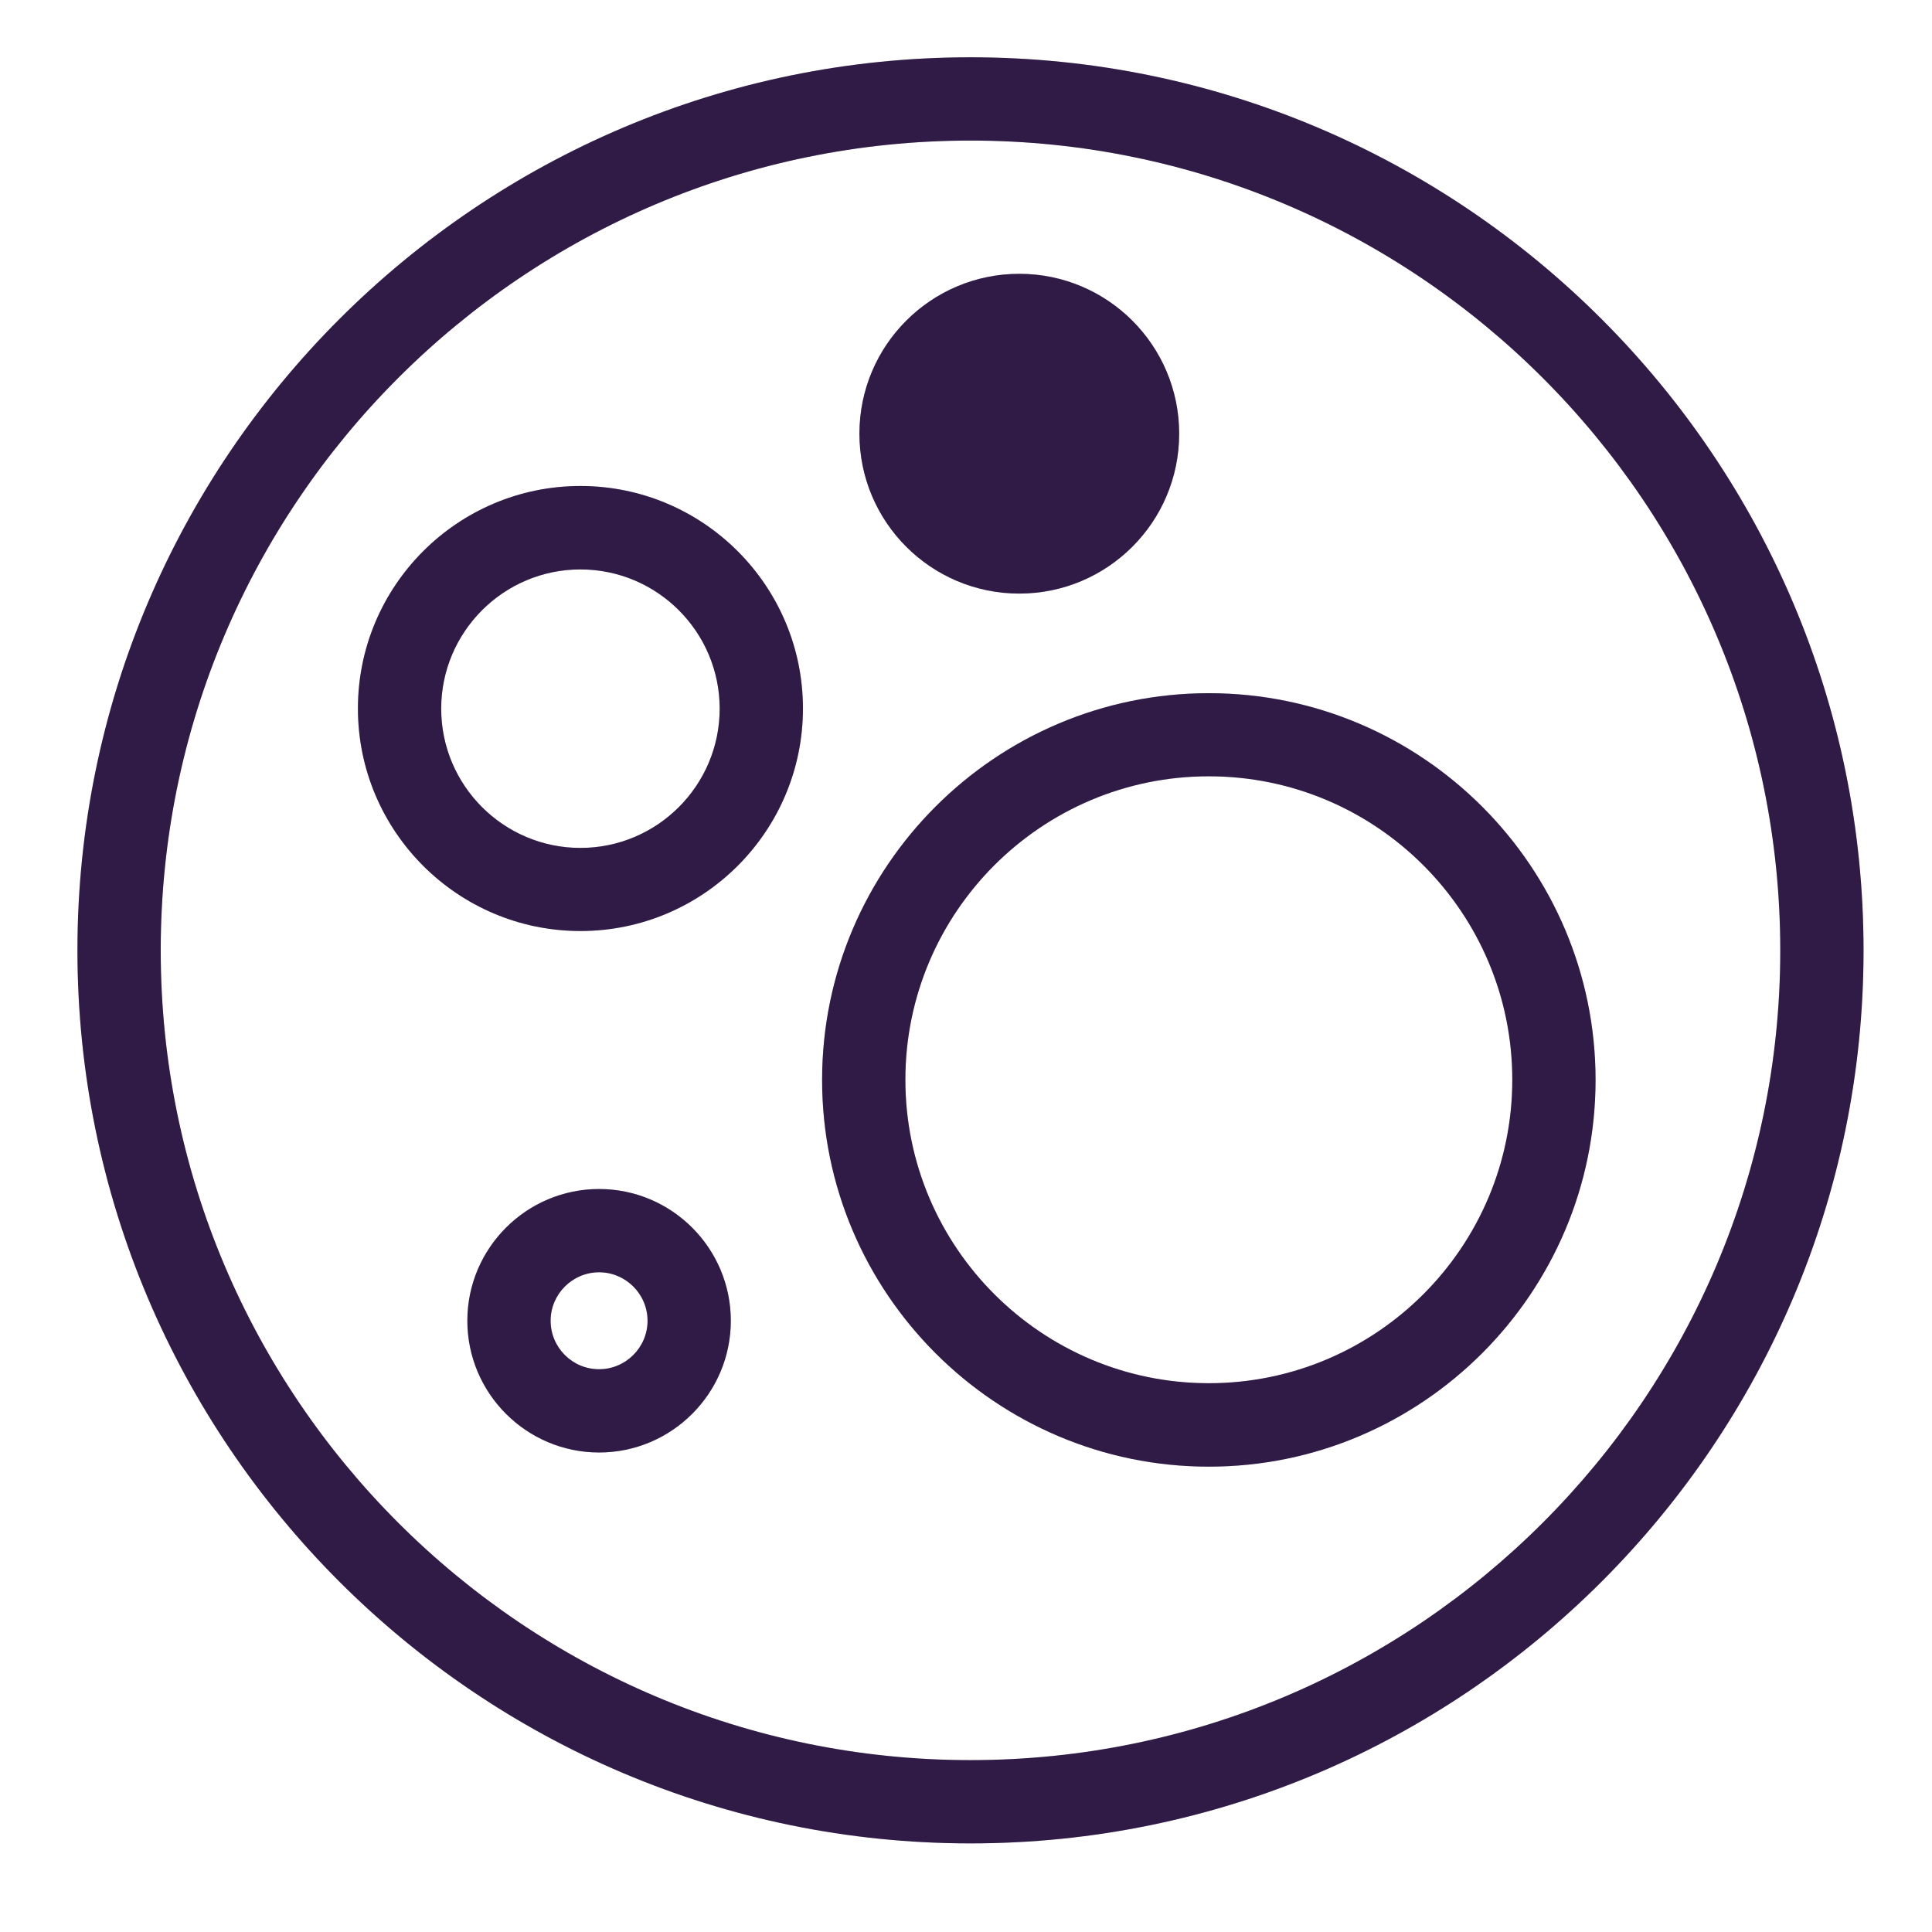 <svg width="116" height="116" viewBox="0 0 116 116" fill="none" xmlns="http://www.w3.org/2000/svg">
<path d="M35.97 71.39C31.61 71.39 28.06 74.94 28.06 79.3C28.06 83.66 31.61 87.21 35.97 87.21C40.33 87.21 43.88 83.66 43.88 79.3C43.88 74.94 40.33 71.39 35.97 71.39ZM35.97 82.21C34.36 82.21 33.06 80.9 33.06 79.3C33.06 77.7 34.37 76.39 35.97 76.39C37.57 76.39 38.88 77.7 38.88 79.3C38.88 80.9 37.57 82.21 35.97 82.21Z" fill="#3B2257"/>
<path d="M35.97 71.39C31.61 71.39 28.06 74.94 28.06 79.3C28.06 83.66 31.61 87.21 35.97 87.21C40.33 87.21 43.88 83.66 43.88 79.3C43.88 74.94 40.33 71.39 35.97 71.39ZM35.97 82.21C34.36 82.21 33.06 80.9 33.06 79.3C33.06 77.7 34.37 76.39 35.97 76.39C37.57 76.39 38.88 77.7 38.88 79.3C38.88 80.9 37.57 82.21 35.97 82.21Z" fill="black" fill-opacity="0.2"/>
<path d="M61.2 35.64C66.502 35.64 70.8 31.342 70.8 26.04C70.8 20.738 66.502 16.44 61.2 16.44C55.898 16.44 51.6 20.738 51.6 26.04C51.6 31.342 55.898 35.64 61.2 35.64Z" fill="#3B2257"/>
<path d="M61.2 35.64C66.502 35.64 70.8 31.342 70.8 26.04C70.8 20.738 66.502 16.44 61.2 16.44C55.898 16.44 51.6 20.738 51.6 26.04C51.6 31.342 55.898 35.64 61.2 35.64Z" fill="black" fill-opacity="0.2"/>
<path d="M34.85 29.18C27.48 29.18 21.49 35.17 21.49 42.54C21.49 49.91 27.48 55.9 34.85 55.9C42.22 55.9 48.21 49.91 48.21 42.54C48.21 35.17 42.22 29.18 34.85 29.18ZM34.85 50.91C30.24 50.91 26.49 47.16 26.49 42.55C26.49 37.94 30.24 34.19 34.85 34.19C39.46 34.19 43.21 37.94 43.21 42.55C43.21 47.16 39.46 50.91 34.85 50.91Z" fill="#3B2257"/>
<path d="M34.85 29.18C27.48 29.18 21.49 35.17 21.49 42.54C21.49 49.91 27.48 55.9 34.85 55.9C42.22 55.9 48.21 49.91 48.21 42.54C48.21 35.17 42.22 29.18 34.85 29.18ZM34.85 50.91C30.24 50.91 26.49 47.16 26.49 42.55C26.49 37.94 30.24 34.19 34.85 34.19C39.46 34.19 43.21 37.94 43.21 42.55C43.21 47.16 39.46 50.91 34.85 50.91Z" fill="black" fill-opacity="0.2"/>
<path d="M72.58 41.62C59.78 41.62 49.36 52.04 49.36 64.84C49.36 77.64 59.78 88.06 72.58 88.06C85.38 88.06 95.8 77.64 95.8 64.84C95.8 52.04 85.38 41.62 72.58 41.62ZM72.58 83.05C62.54 83.05 54.36 74.88 54.36 64.83C54.36 54.78 62.53 46.61 72.58 46.61C82.63 46.61 90.8 54.78 90.8 64.83C90.8 74.88 82.63 83.05 72.58 83.05Z" fill="#3B2257"/>
<path d="M72.58 41.62C59.78 41.62 49.36 52.04 49.36 64.84C49.36 77.64 59.78 88.06 72.58 88.06C85.38 88.06 95.8 77.64 95.8 64.84C95.8 52.04 85.38 41.62 72.58 41.62ZM72.58 83.05C62.54 83.05 54.36 74.88 54.36 64.83C54.36 54.78 62.53 46.61 72.58 46.61C82.63 46.61 90.8 54.78 90.8 64.83C90.8 74.88 82.63 83.05 72.58 83.05Z" fill="black" fill-opacity="0.2"/>
<path d="M58.27 110.68C28.7 110.68 4.65 86.63 4.65 57.06C4.65 27.49 28.71 3.44 58.27 3.44C87.83 3.44 111.89 27.49 111.89 57.06C111.89 86.63 87.84 110.68 58.27 110.68ZM58.27 8.44C31.46 8.44 9.65 30.25 9.65 57.06C9.65 83.87 31.46 105.68 58.27 105.68C85.08 105.68 106.89 83.87 106.89 57.06C106.89 30.25 85.08 8.44 58.27 8.44Z" fill="#3B2257"/>
<path d="M58.27 110.68C28.7 110.68 4.65 86.63 4.65 57.06C4.65 27.49 28.71 3.44 58.27 3.44C87.83 3.44 111.89 27.49 111.89 57.06C111.89 86.63 87.84 110.68 58.27 110.68ZM58.27 8.44C31.46 8.44 9.65 30.25 9.65 57.06C9.65 83.87 31.46 105.68 58.27 105.68C85.08 105.68 106.89 83.87 106.89 57.06C106.89 30.25 85.08 8.44 58.27 8.44Z" fill="black" fill-opacity="0.2"/>
</svg>
